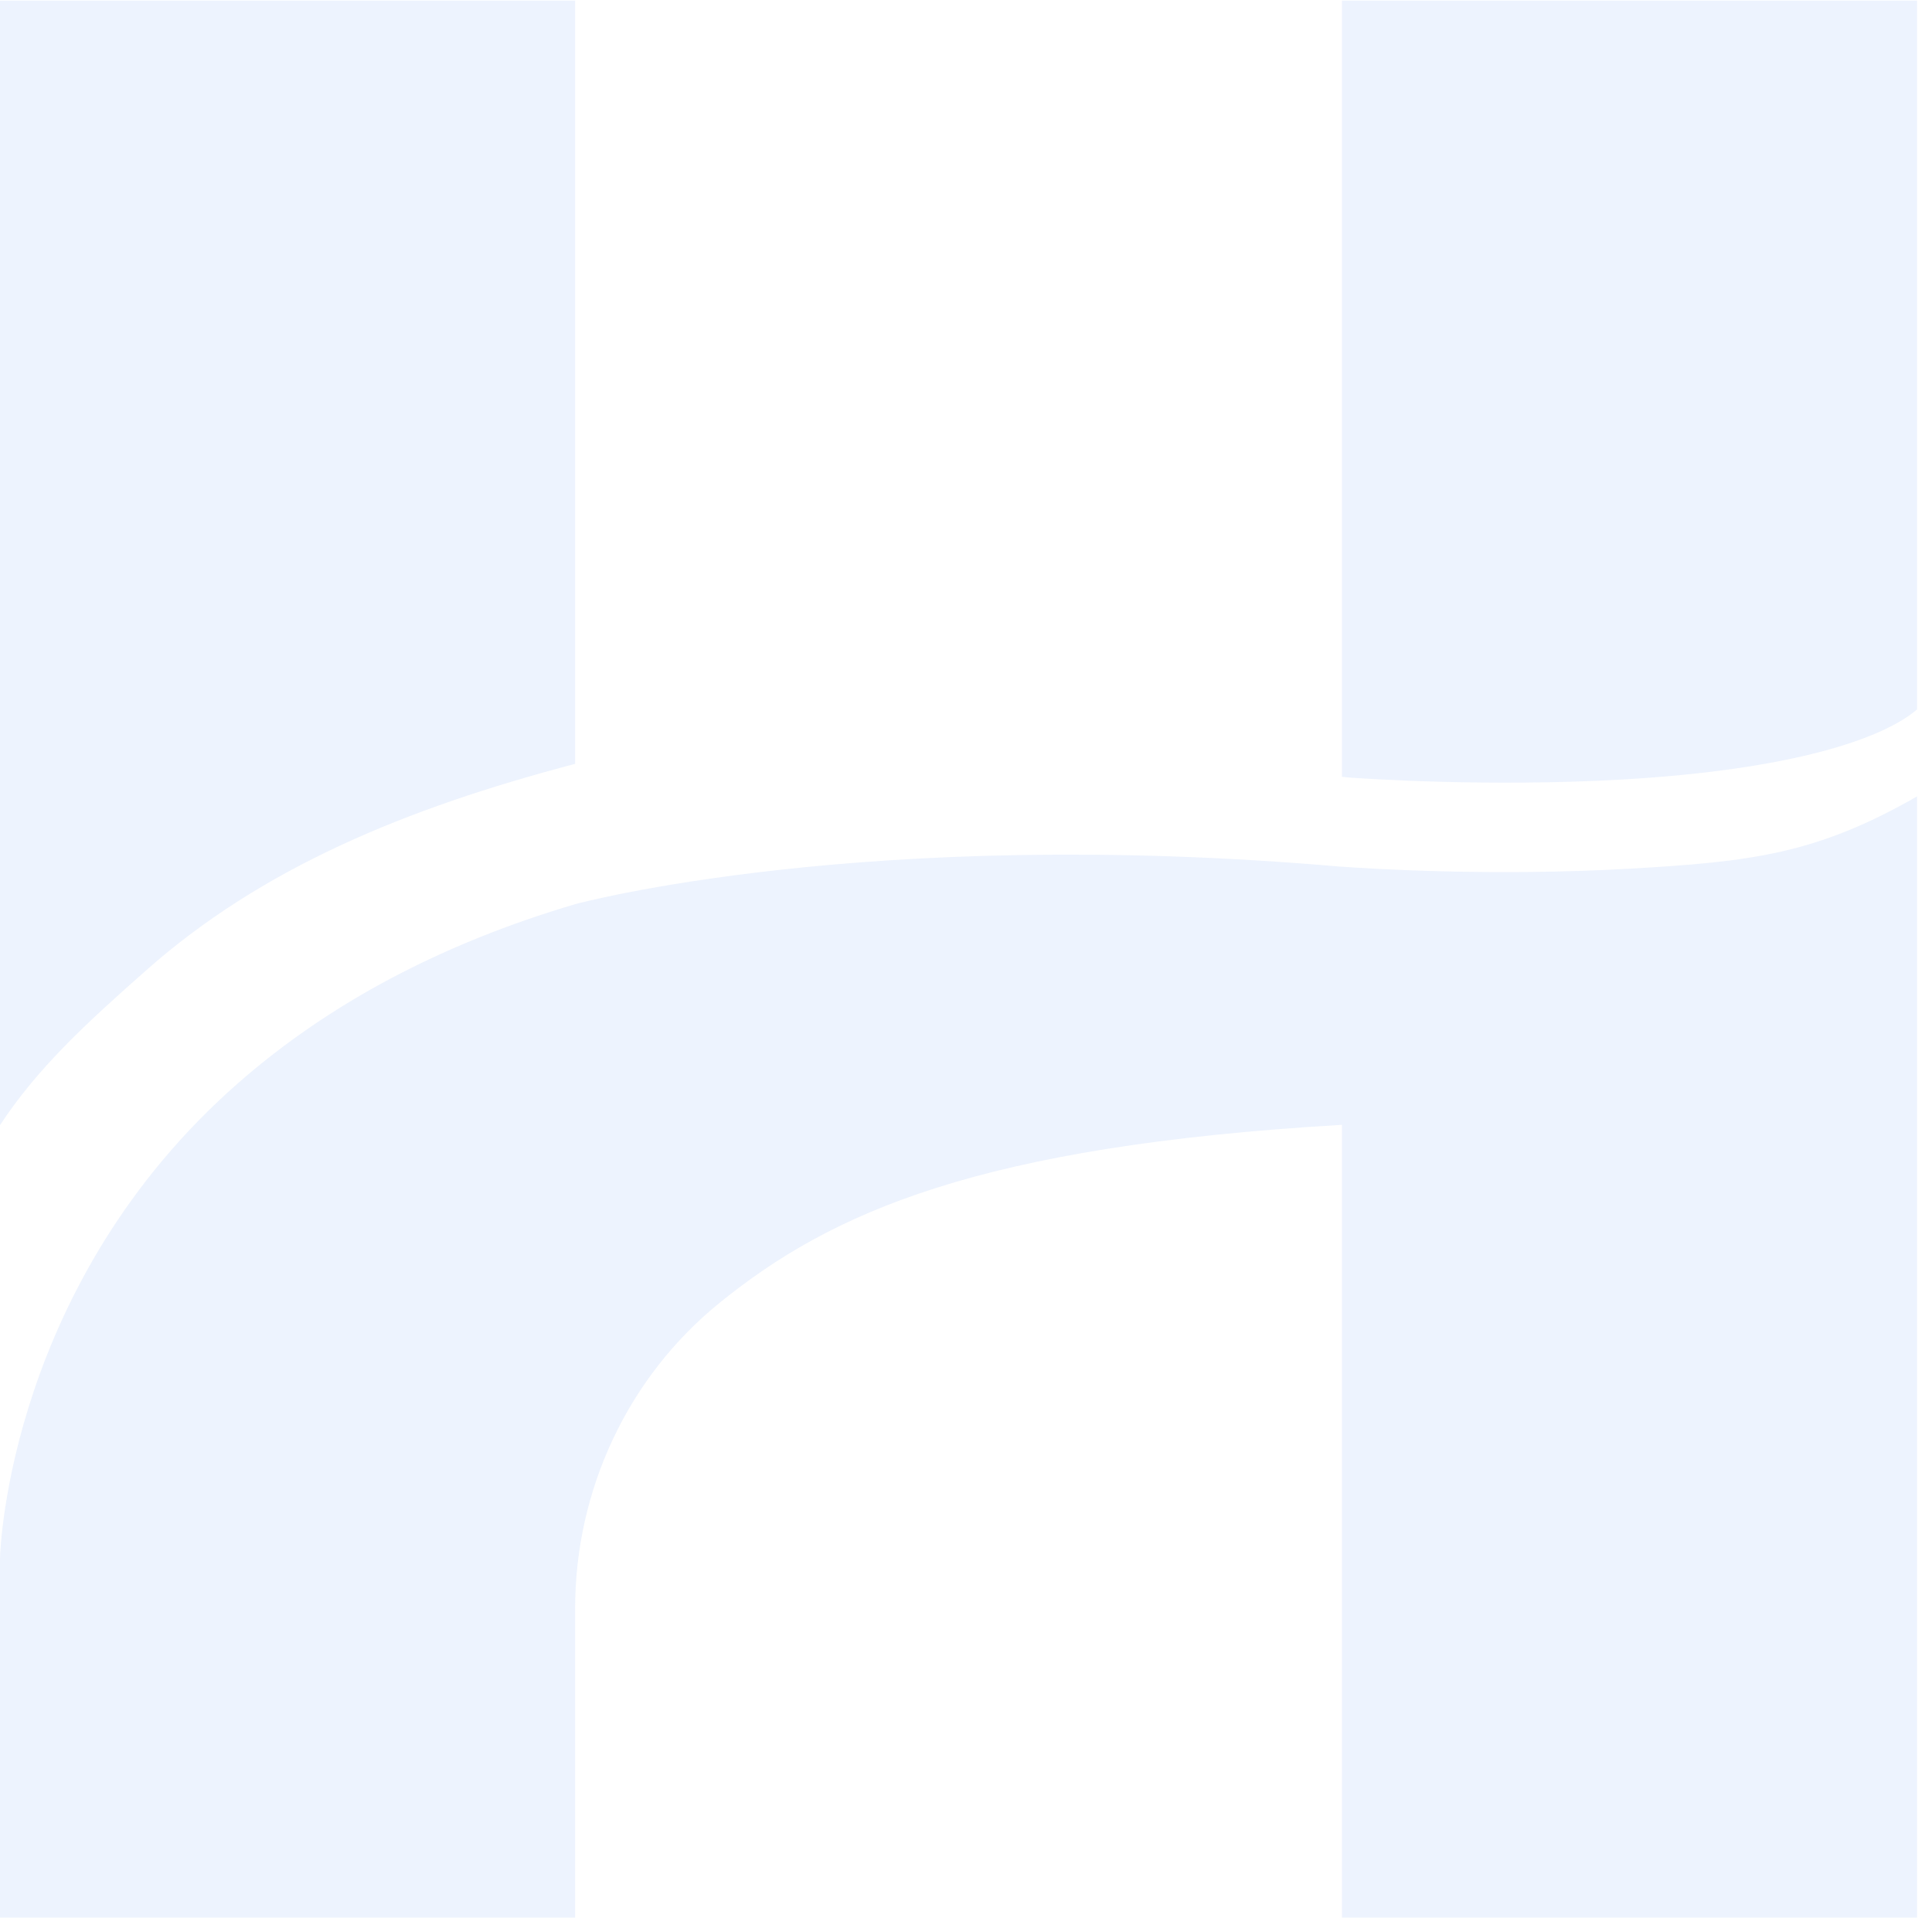<svg width="2000" height="1986" viewBox="0 0 2000 1986" fill="none" xmlns="http://www.w3.org/2000/svg">
<g opacity="0.1" clip-path="url(#clip0_4914_14466)">
<path d="M151.909 1003.99C270.949 898.813 419.136 837.036 595.36 790.782L595.361 0.664L0 0.664L-0 1164.77C38.888 1105.69 88.468 1059.99 151.909 1003.99Z" fill="#4983F0"/>
<path d="M1389.2 0.664L1389.2 804.167C1391.41 804.405 1393.63 804.642 1395.93 804.88C1409.79 805.909 1540.63 815.018 1680.26 806.939C1855.06 796.801 1949.23 764.804 1984.56 734.39L1984.56 0.664L1389.2 0.664Z" fill="#4983F0"/>
<path d="M1389.2 897.323C895.456 854.158 595.36 936.053 595.36 936.053C457.391 976.841 340.885 1038.54 246.635 1121.15C10.692 1327.94 0.317 1601.27 -0 1612.91L-0 1985.16L595.36 1985.16L595.36 1665.42C595.36 1542.58 649.851 1425.52 745.448 1348.3C860.608 1255.24 1012.44 1186.49 1389.2 1164.47L1389.2 1985.16L1984.56 1985.16L1984.56 824.457C1880.65 884.096 1812.85 892.175 1686.92 899.303C1545.86 907.382 1417.32 899.303 1389.2 897.244L1389.2 897.323Z" fill="#4983F0"/>
</g>
<defs>
<clipPath id="clip0_4914_14466">
<rect width="2000" height="1984.5" fill="white" transform="translate(0 0.664)"/>
</clipPath>
</defs>
</svg>
